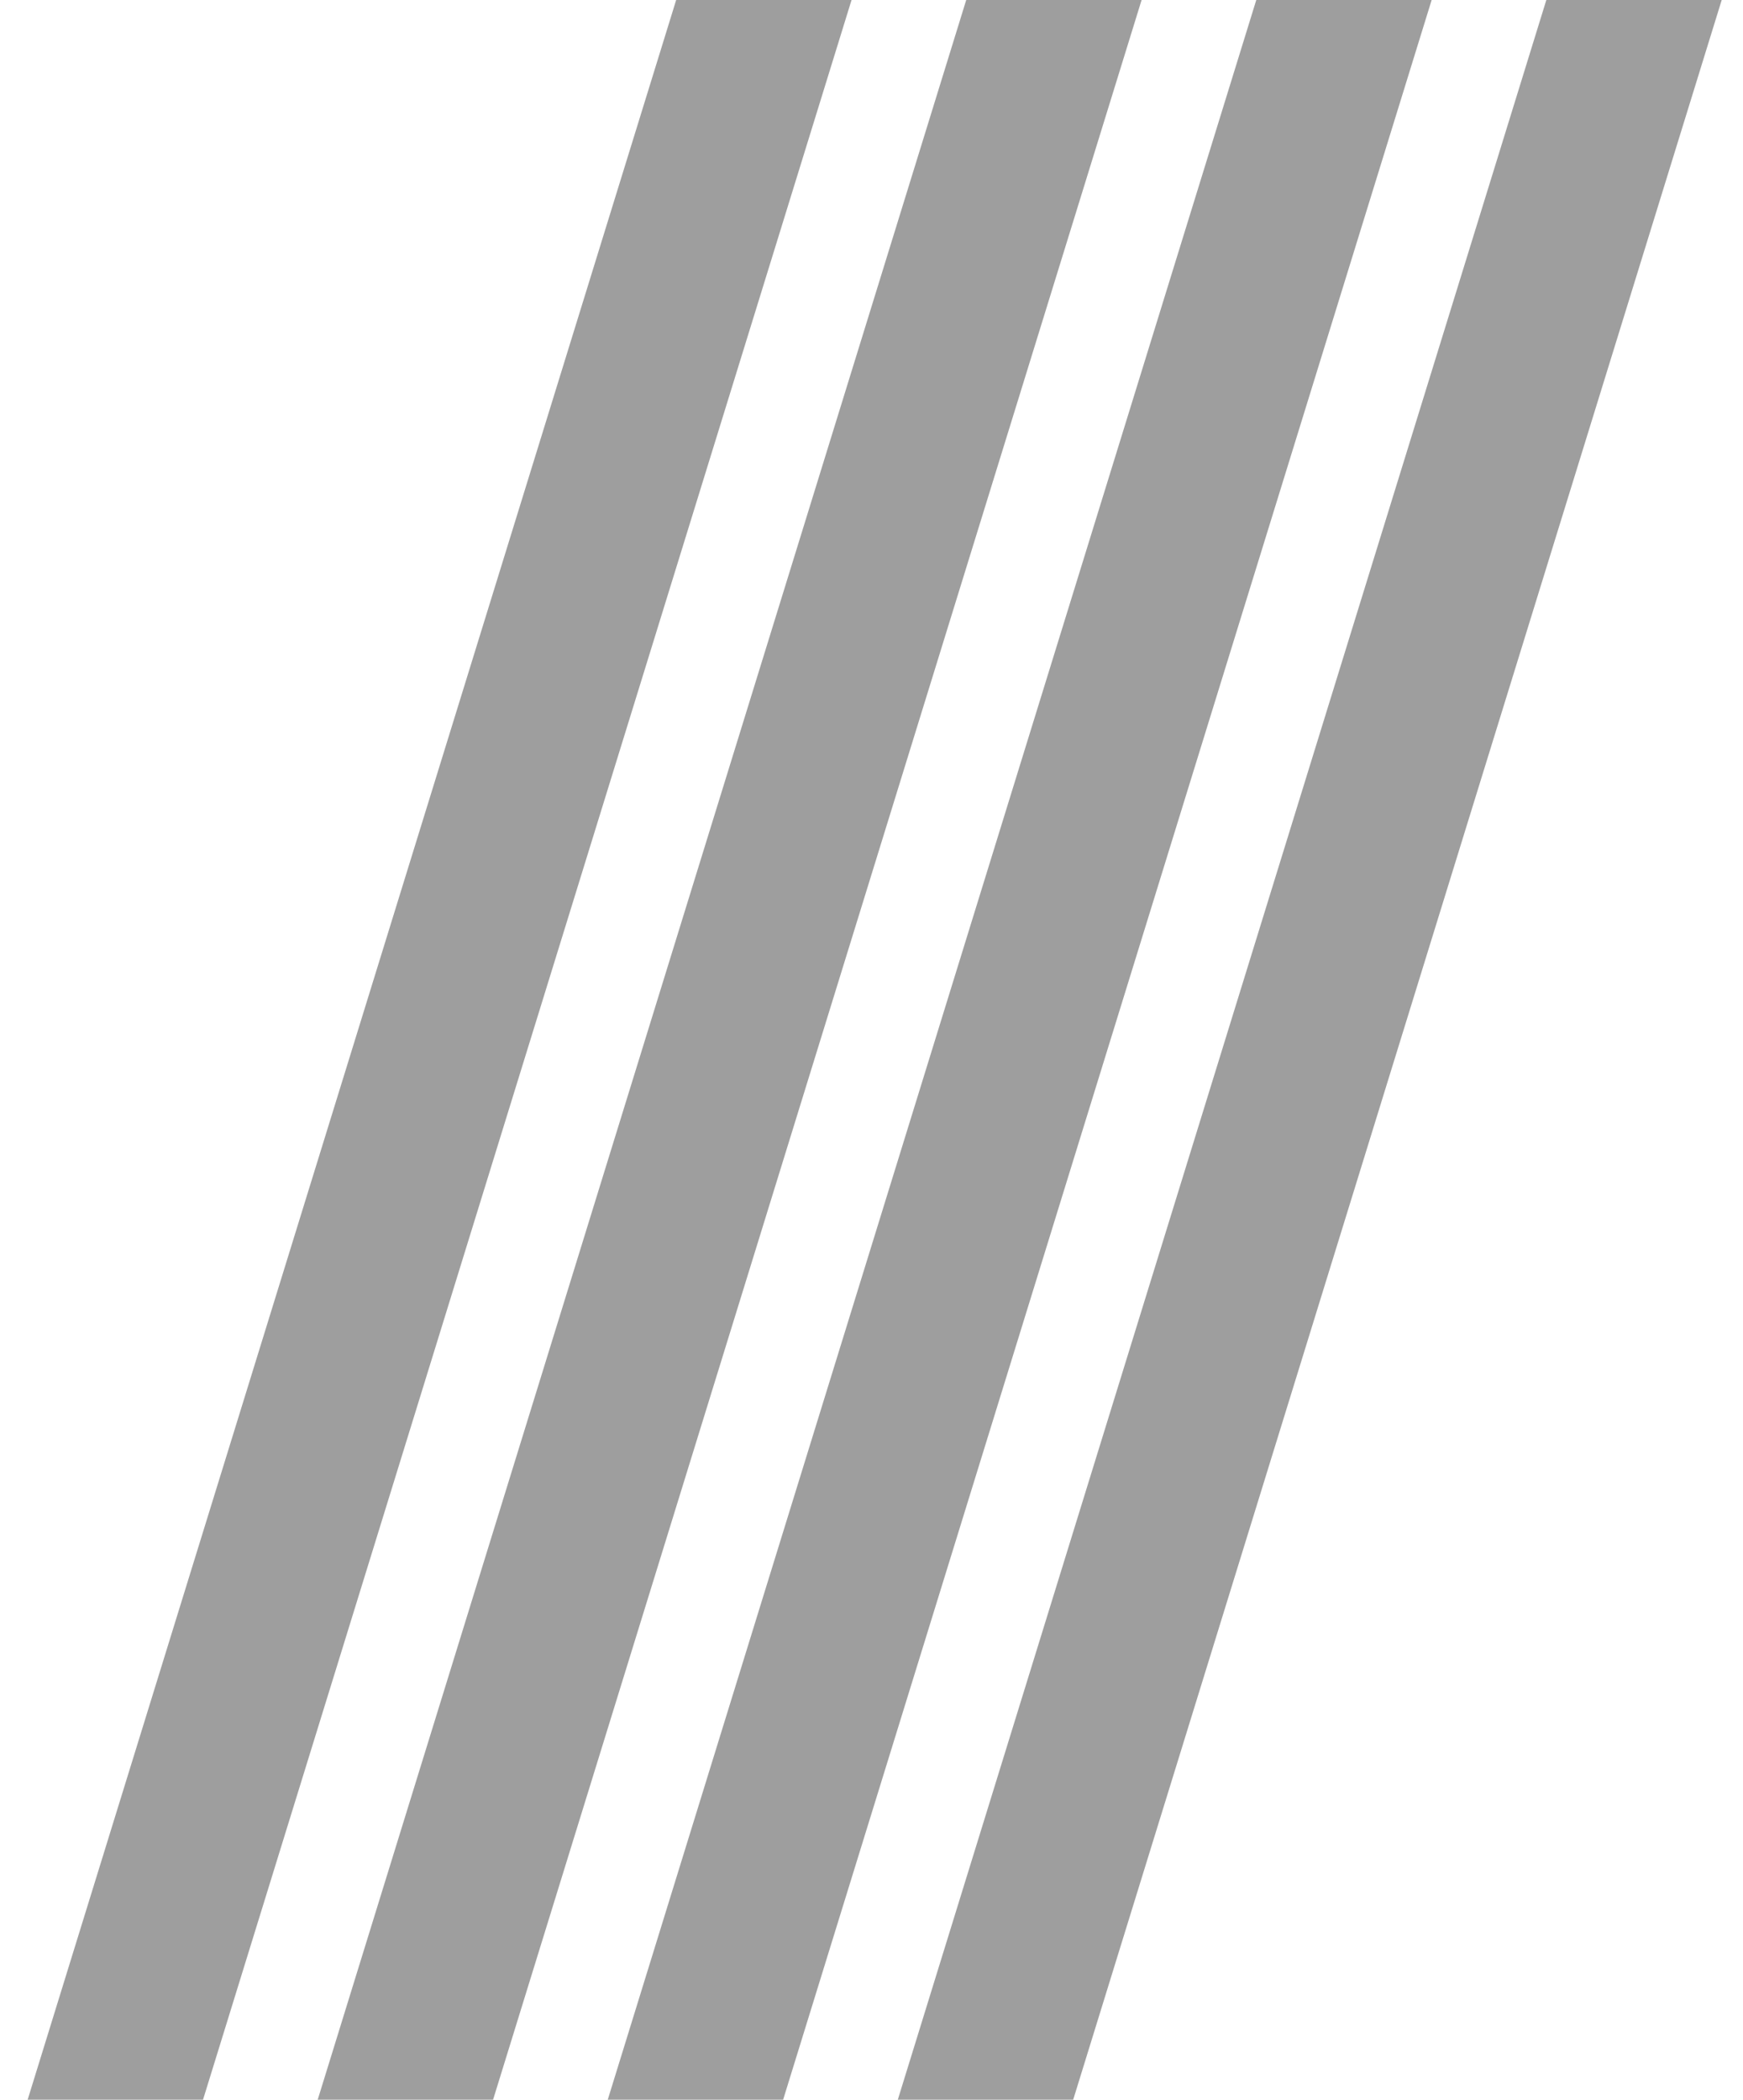 <?xml version="1.0" encoding="UTF-8"?> <svg xmlns="http://www.w3.org/2000/svg" width="465" height="560" viewBox="0 0 465 560" fill="none"> <g opacity="0.5"> <path d="M31.907 632H-14.881L185.95 -18H232.738L31.907 632Z" fill="#3D3D3D"></path> <path d="M109.288 632H62.5L263.331 -18H310.119L109.288 632Z" fill="#3D3D3D"></path> <path d="M186.669 632H139.881L340.712 -18H387.5L186.669 632Z" fill="#3D3D3D"></path> <path d="M264.051 632H217.262L418.093 -18H464.881L264.051 632Z" fill="#3D3D3D"></path> </g> </svg> 